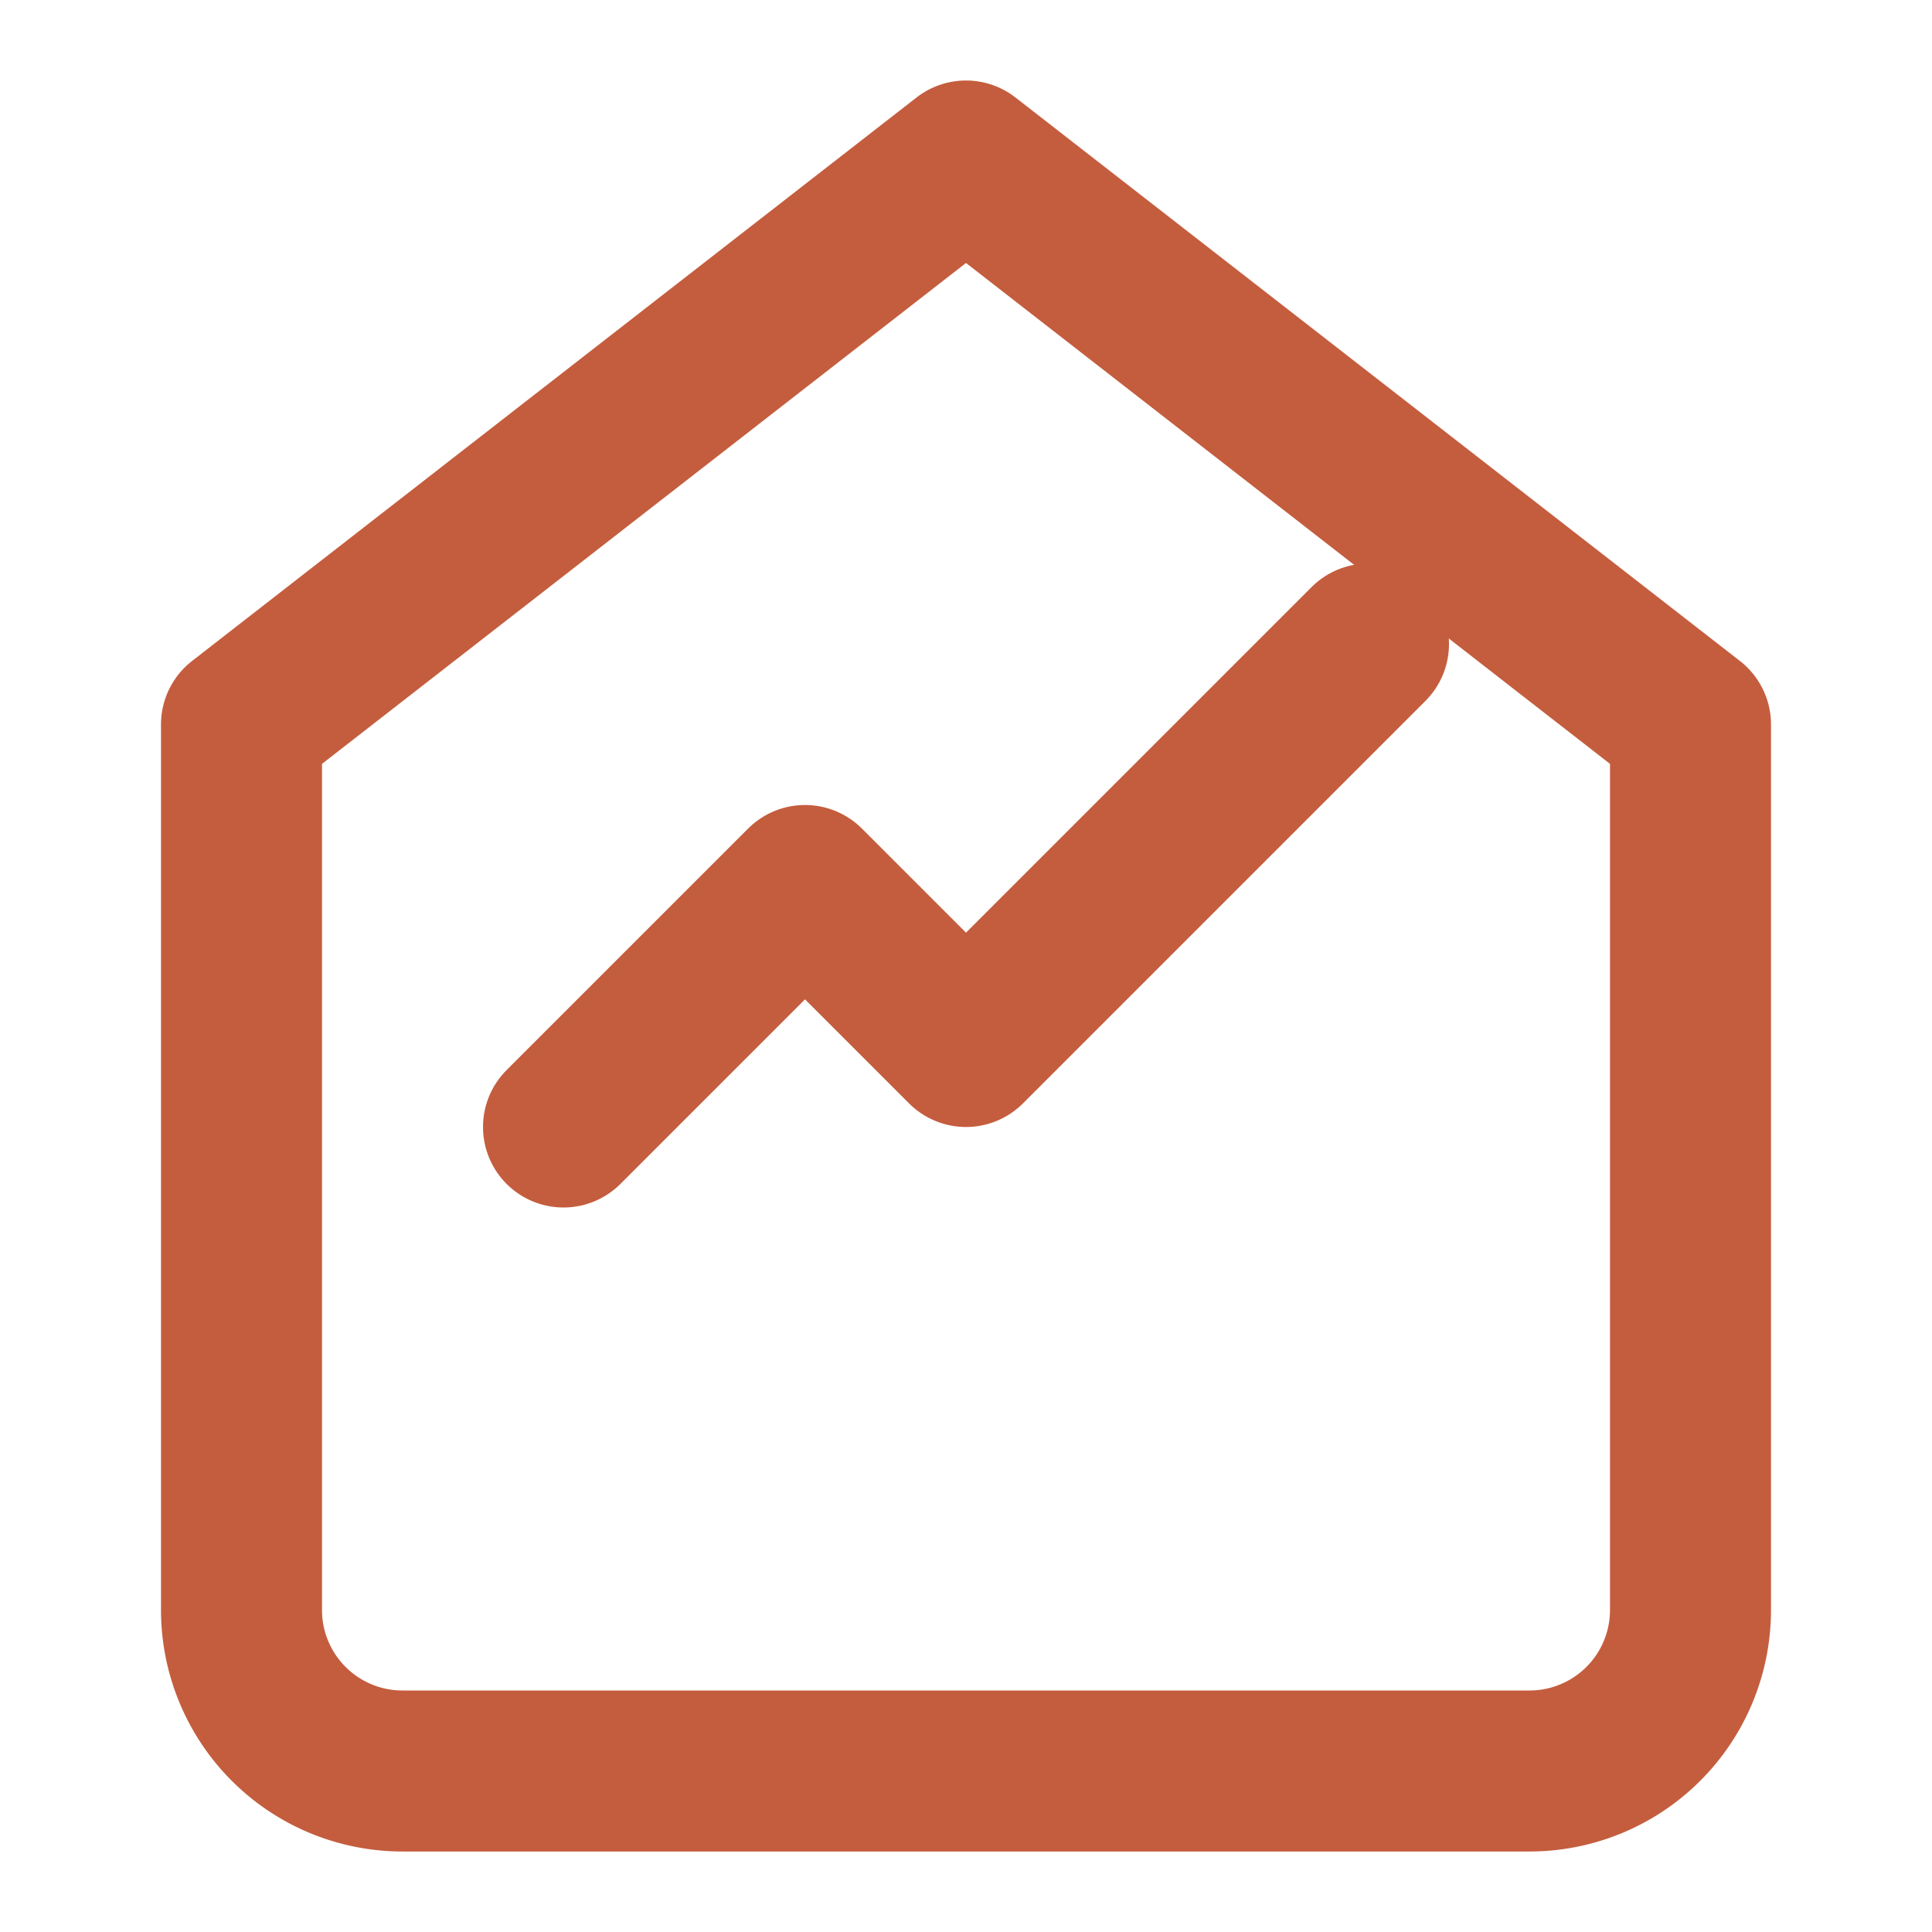 <svg xmlns="http://www.w3.org/2000/svg" viewBox="0 0 24 24" fill="none" stroke="#c45d3e" stroke-width="2" stroke-linecap="round" stroke-linejoin="round">
    <path d="M3 9l9-7 9 7v11a2 2 0 0 1-2 2H5a2 2 0 0 1-2-2z"/>
    <path d="M7 14l3-3 2 2 5-5"/>
</svg>